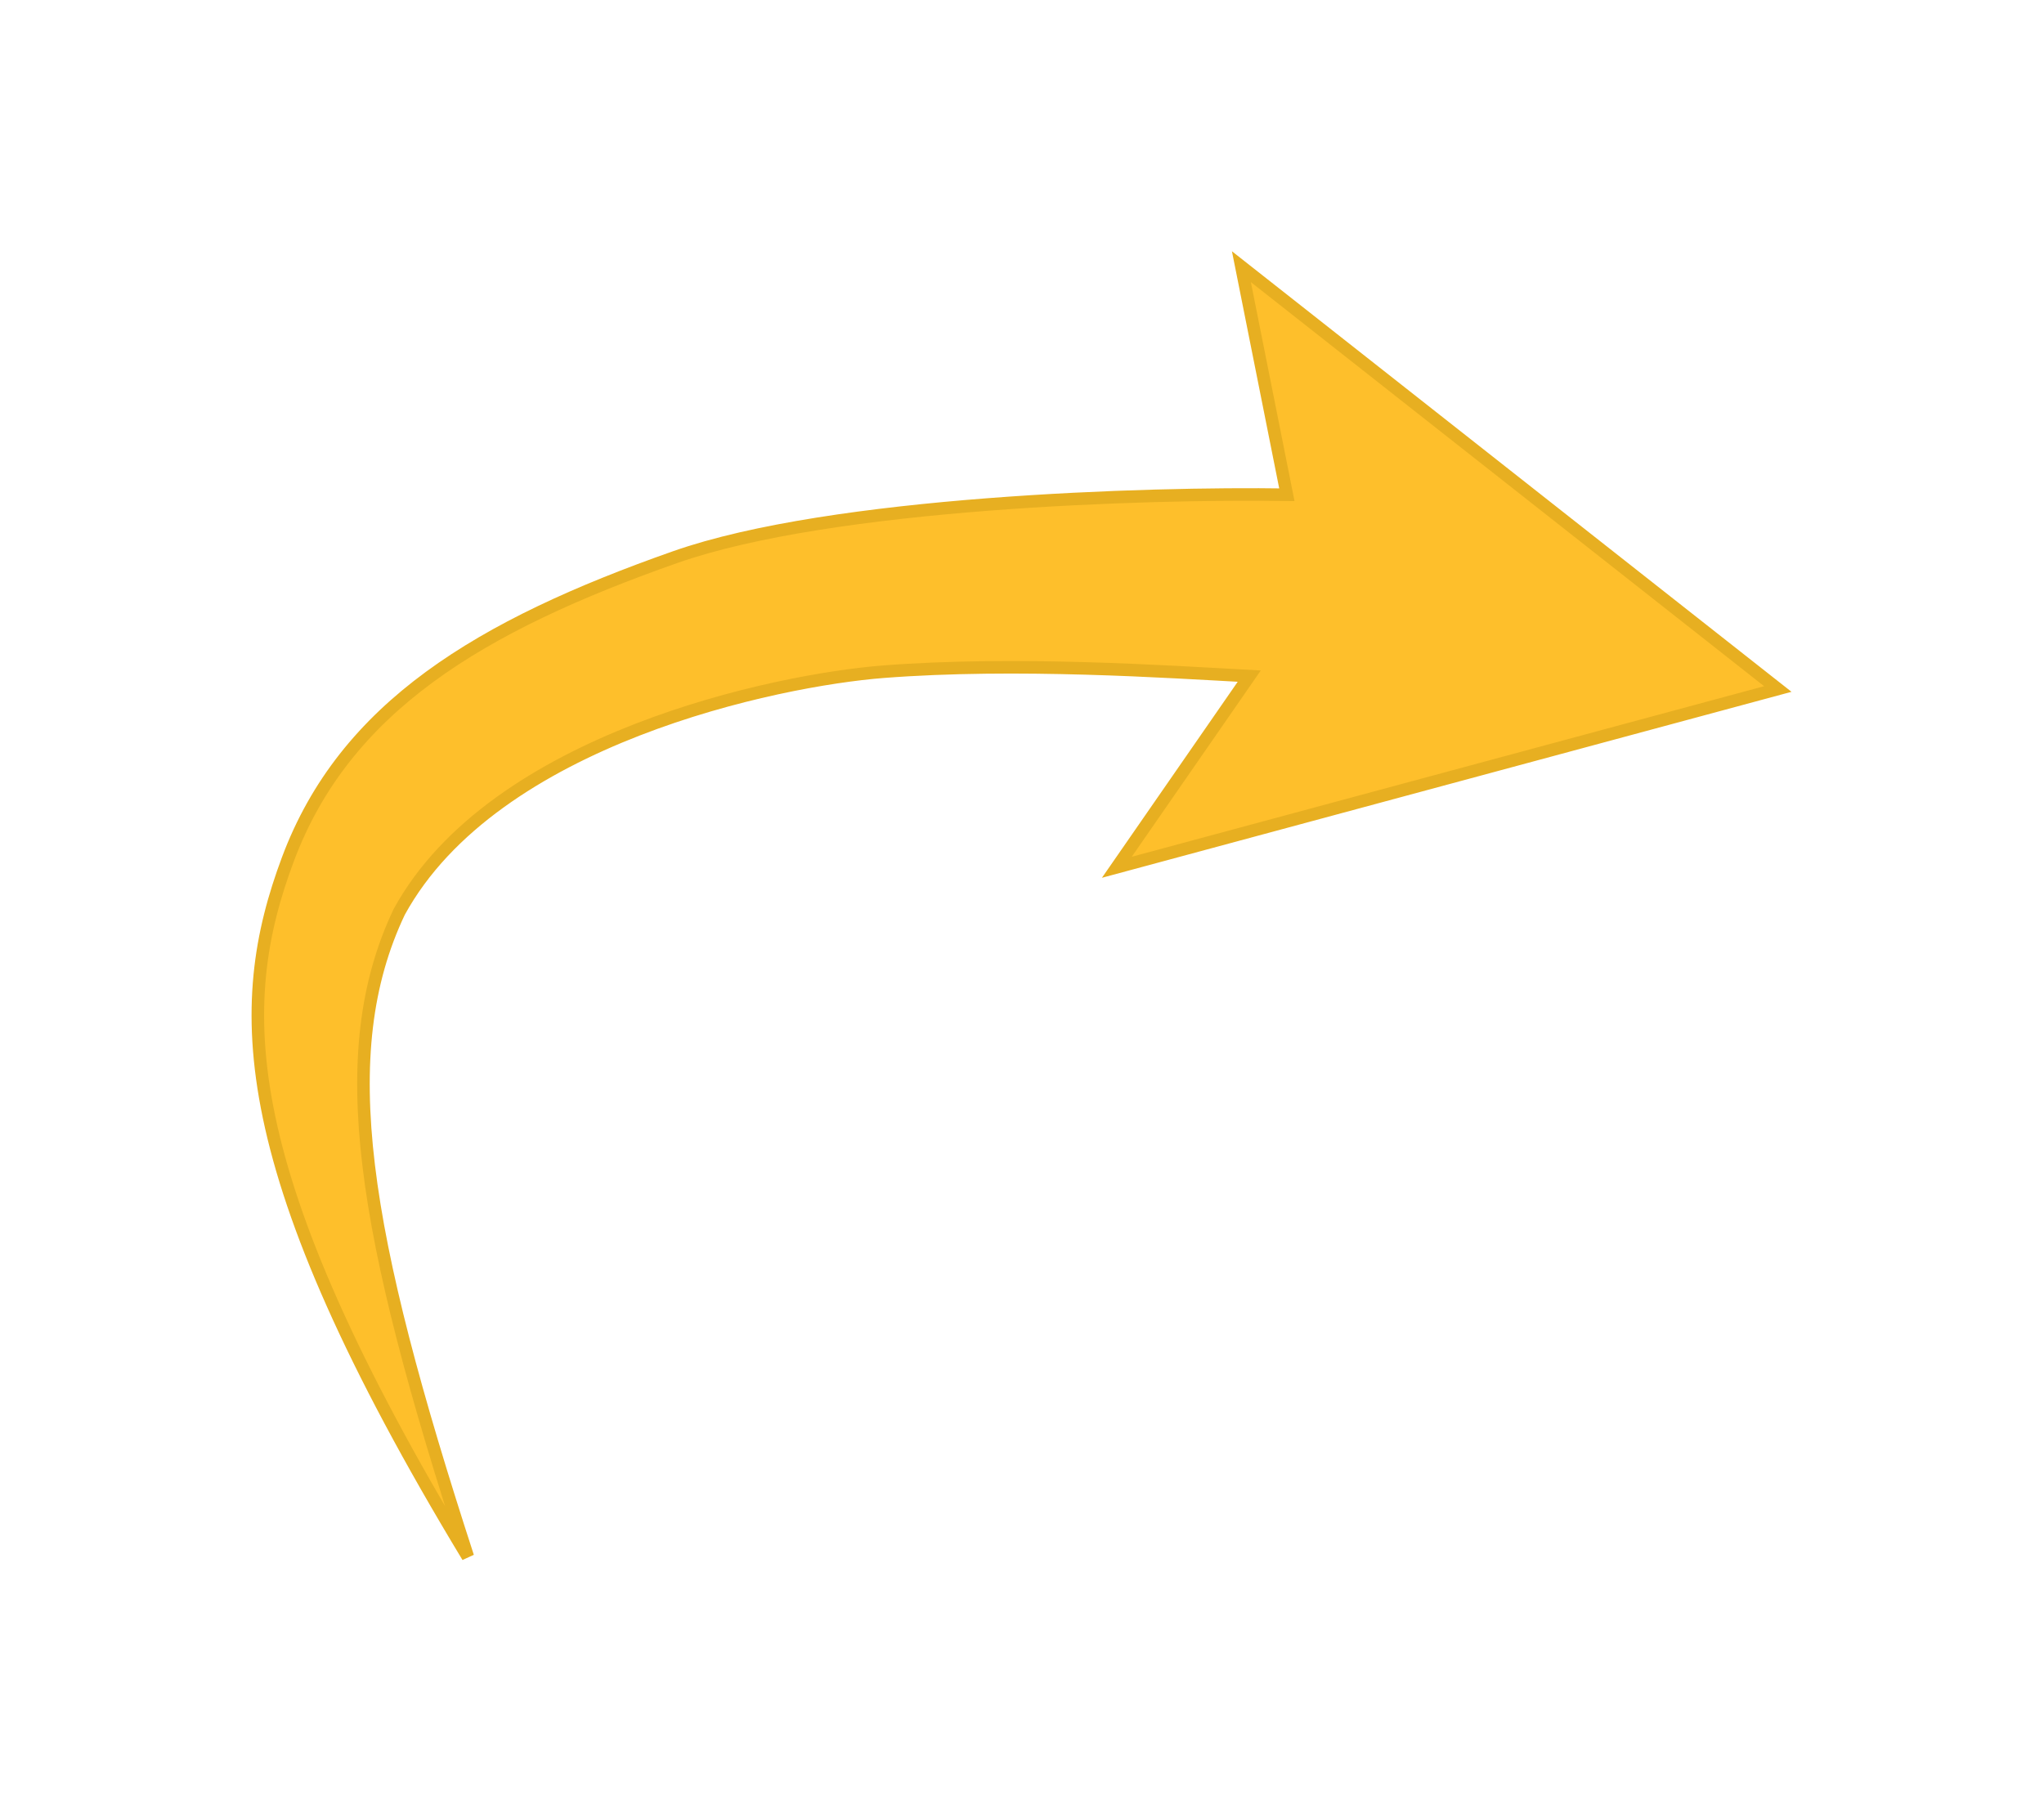 <svg width="163" height="145" viewBox="0 0 163 145" fill="none" xmlns="http://www.w3.org/2000/svg">
<g filter="url(#filter0_d_268_33405)">
<path d="M98.996 11.271L141.774 44.956L89.063 59.175L99.622 43.928C93.082 43.577 81.035 42.756 70.442 43.577C62.005 44.231 39.417 48.88 31.837 62.733C26.469 74.028 28.893 88.279 37.31 114.168C18.533 83.112 18.587 70.237 22.955 58.544C27.489 46.407 38.249 39.919 53.845 34.435C66.321 30.047 91.561 29.29 102.622 29.46L98.996 11.271Z" fill="#FEBF2B"/>
<path d="M98.996 11.271L141.774 44.956L89.063 59.175L99.622 43.928C93.082 43.577 81.035 42.756 70.442 43.577C62.005 44.231 39.417 48.88 31.837 62.733C26.469 74.028 28.893 88.279 37.31 114.168C18.533 83.112 18.587 70.237 22.955 58.544C27.489 46.407 38.249 39.919 53.845 34.435C66.321 30.047 91.561 29.29 102.622 29.46L98.996 11.271Z" stroke="#E7AF21"/>
</g>
<defs>
<filter id="filter0_d_268_33405" x="0.061" y="0.04" width="162.804" height="144.387" filterUnits="userSpaceOnUse" color-interpolation-filters="sRGB">
<feFlood flood-opacity="0" result="BackgroundImageFix"/>
<feColorMatrix in="SourceAlpha" type="matrix" values="0 0 0 0 0 0 0 0 0 0 0 0 0 0 0 0 0 0 127 0" result="hardAlpha"/>
<feOffset dy="10"/>
<feGaussianBlur stdDeviation="10"/>
<feComposite in2="hardAlpha" operator="out"/>
<feColorMatrix type="matrix" values="0 0 0 0 0 0 0 0 0 0 0 0 0 0 0 0 0 0 0.3 0"/>
<feBlend mode="normal" in2="BackgroundImageFix" result="effect1_dropShadow_268_33405"/>
<feBlend mode="normal" in="SourceGraphic" in2="effect1_dropShadow_268_33405" result="shape"/>
</filter>
</defs>
</svg>
